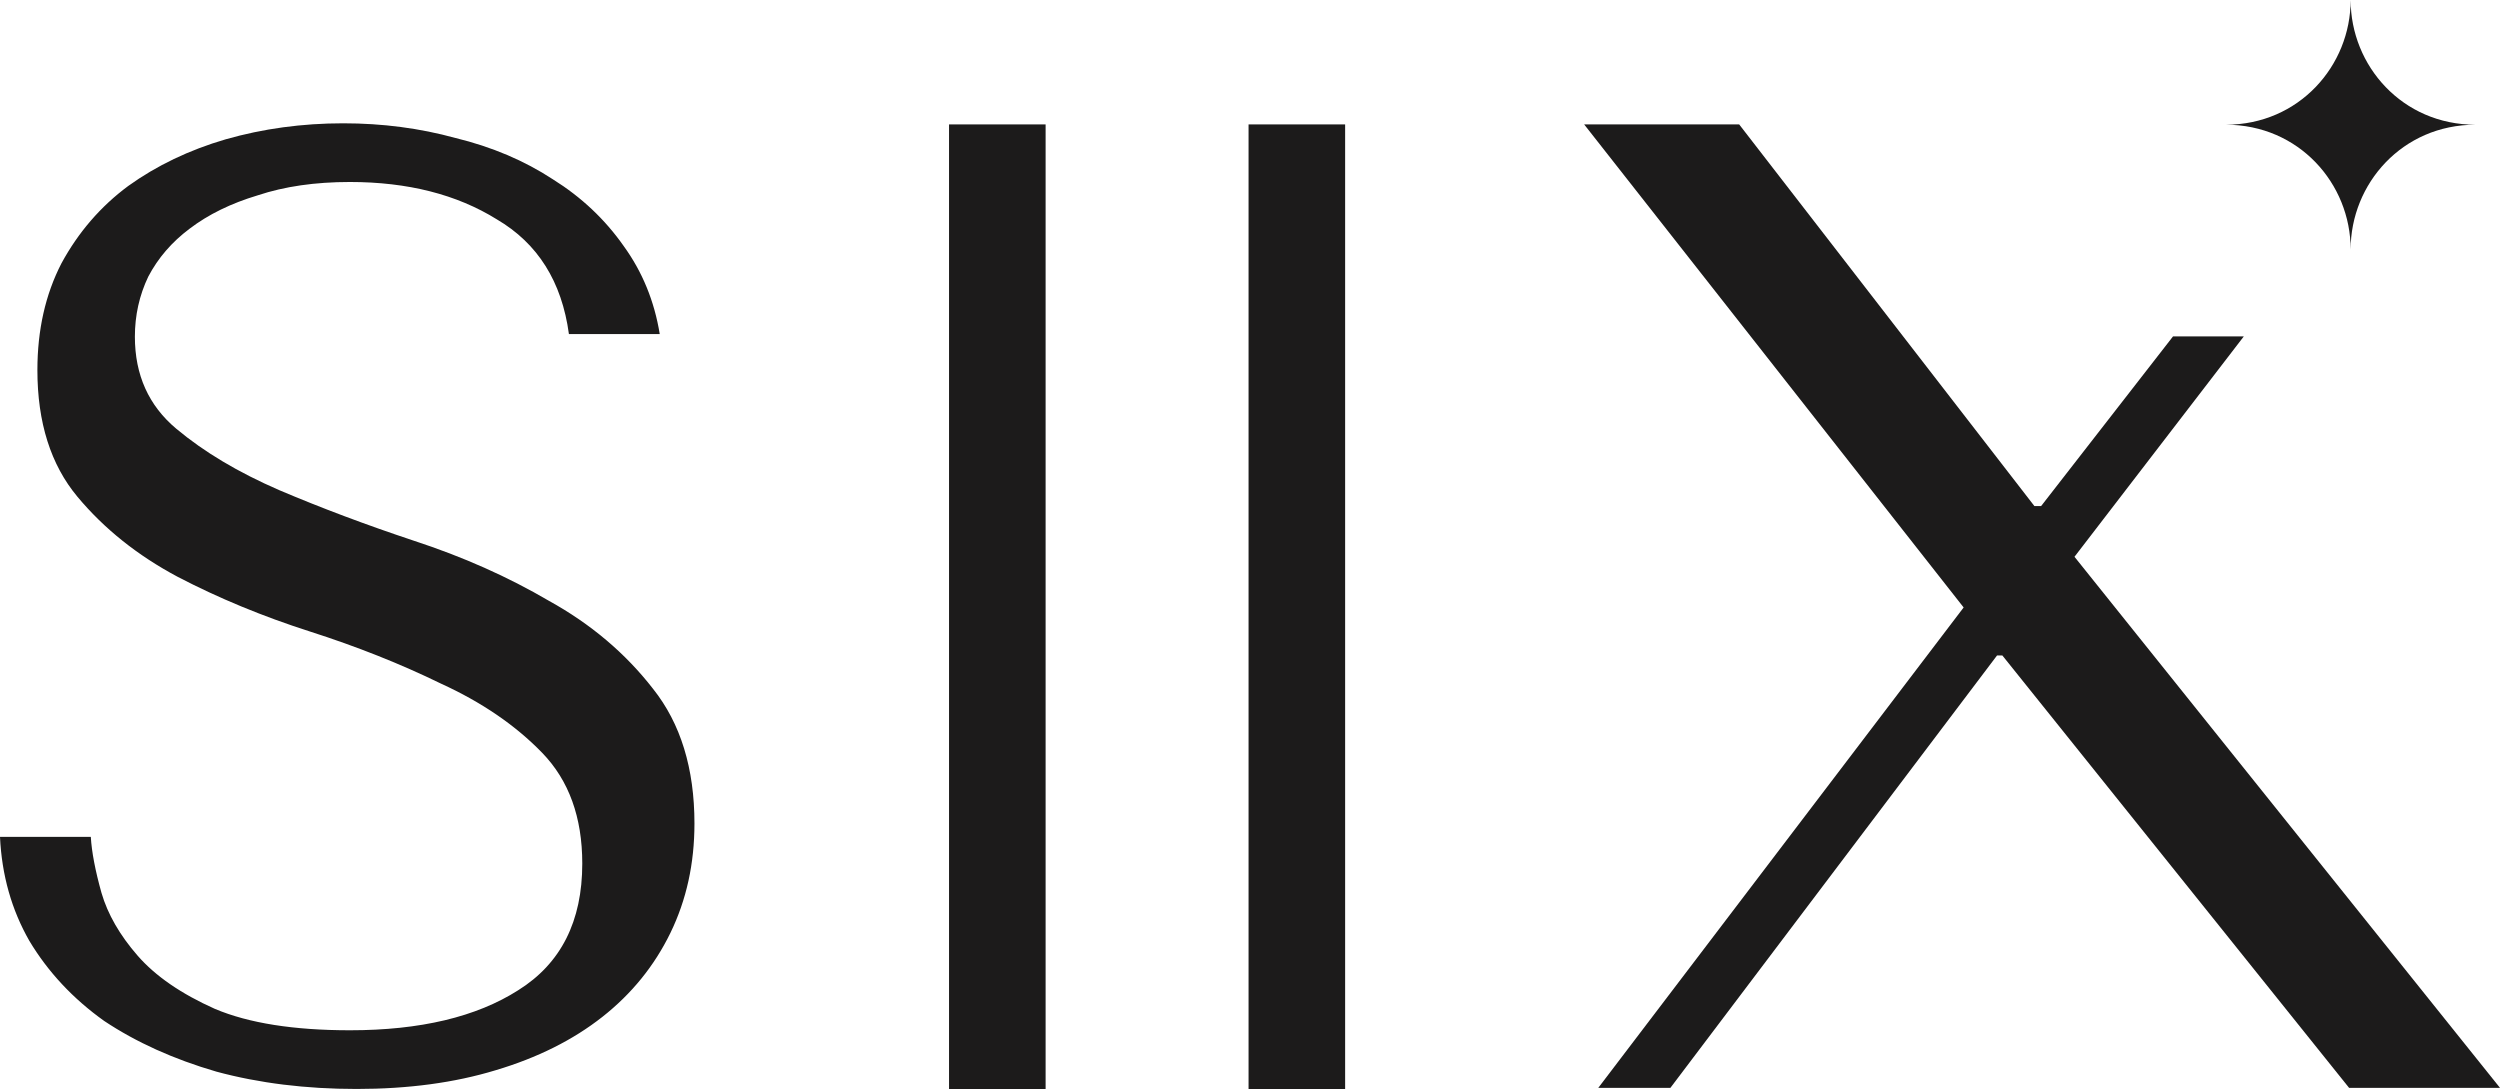 <svg width="638" height="278" viewBox="0 0 638 278" fill="none" xmlns="http://www.w3.org/2000/svg">
<path d="M0 213.571H23.175C23.403 217.428 24.311 222.194 25.902 227.867C27.492 233.313 30.56 238.645 35.104 243.865C39.648 249.084 46.237 253.622 54.871 257.48C63.505 261.111 74.979 262.926 89.294 262.926C107.243 262.926 121.558 259.522 132.236 252.715C143.143 245.907 148.596 235.128 148.596 220.378C148.596 208.578 145.187 199.161 138.371 192.127C131.555 185.092 122.921 179.192 112.469 174.427C102.245 169.435 91.111 165.01 79.069 161.152C67.027 157.294 55.78 152.643 45.328 147.196C35.104 141.75 26.584 134.943 19.767 126.774C12.951 118.604 9.543 107.826 9.543 94.437C9.543 84.226 11.588 75.149 15.678 67.207C19.994 59.265 25.675 52.684 32.718 47.465C39.989 42.246 48.282 38.275 57.598 35.551C67.141 32.828 77.138 31.467 87.59 31.467C97.587 31.467 107.13 32.715 116.218 35.211C125.534 37.48 133.827 40.998 141.098 45.763C148.368 50.301 154.389 55.974 159.161 62.782C163.932 69.363 167 76.851 168.363 85.247H145.187C143.37 71.859 137.235 62.101 126.783 55.974C116.559 49.62 104.062 46.444 89.294 46.444C80.433 46.444 72.594 47.578 65.777 49.847C58.961 51.89 53.167 54.726 48.396 58.357C43.852 61.761 40.33 65.845 37.831 70.611C35.558 75.376 34.422 80.482 34.422 85.928C34.422 95.685 37.944 103.514 44.988 109.414C52.031 115.314 60.779 120.533 71.231 125.072C81.909 129.61 93.383 133.922 105.653 138.006C118.149 142.091 129.624 147.196 140.075 153.323C150.754 159.223 159.615 166.712 166.659 175.788C173.702 184.638 177.224 196.098 177.224 210.167C177.224 220.378 175.179 229.682 171.089 238.078C167 246.474 161.206 253.622 153.708 259.522C146.21 265.422 137.121 269.961 126.443 273.137C115.991 276.314 104.176 277.903 90.998 277.903C78.047 277.903 66.118 276.428 55.212 273.478C44.306 270.301 34.763 265.989 26.584 260.543C18.631 254.87 12.269 248.063 7.498 240.12C2.954 232.178 0.454 223.328 0 213.571Z" fill="#1C1B1B"/>
<path d="M242.194 31.75H266.84V278H242.194V31.75Z" fill="#1C1B1B"/>
<path d="M318.632 31.75H343.278V278H318.632V31.75Z" fill="#1C1B1B"/>
<path d="M443.839 31.75L519.184 129.156H520.888L554.562 85.844H572.625L529.408 142.091L638 277.62H599.488L511.004 167.279H509.641L426.285 277.62H407.881L501.121 155.025L404.275 31.75H443.839Z" fill="#1C1B1B"/>
<path d="M599.886 0C599.886 16.799 586.676 31.828 568.045 31.828C586.676 31.828 599.886 46.858 599.886 63.656C599.886 46.858 613.097 31.828 631.728 31.828C613.097 31.828 599.886 16.799 599.886 0Z" fill="#1C1B1B"/>
</svg>
